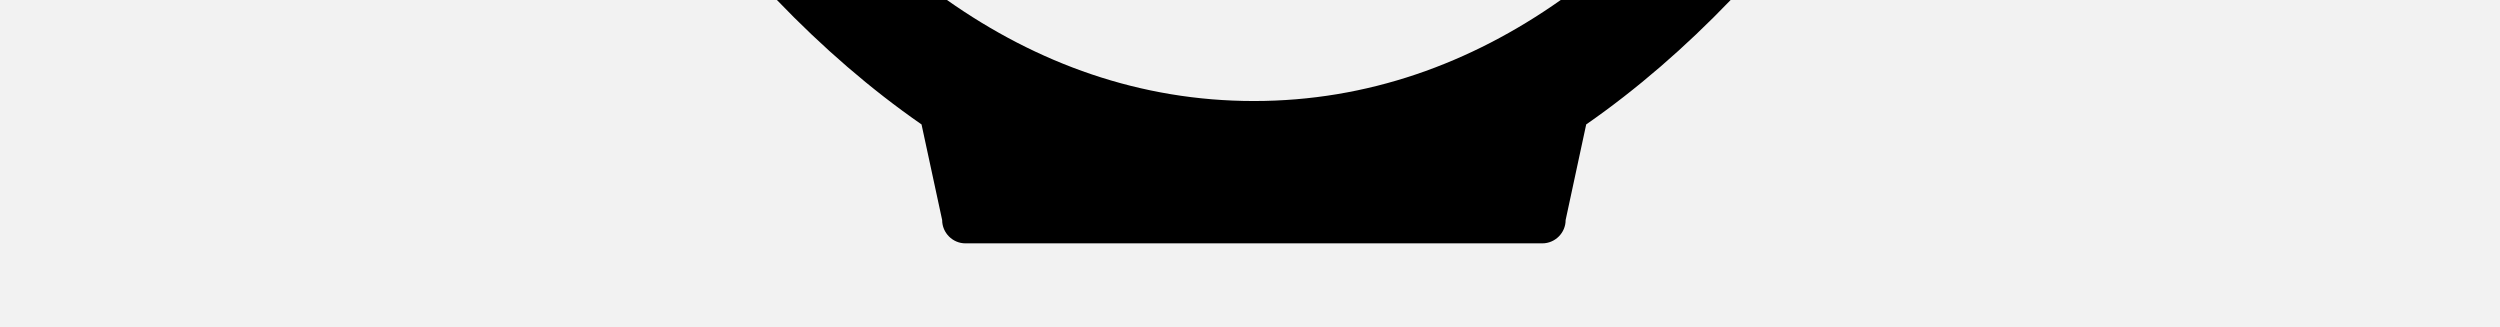 <?xml version="1.0" standalone="no"?>
<!DOCTYPE svg PUBLIC "-//W3C//DTD SVG 1.1//EN" "http://www.w3.org/Graphics/SVG/1.1/DTD/svg11.dtd">
<!--Generator: Xara Designer (www.xara.com), SVG filter version: 6.6.0.0-->
<svg fill="none" fill-rule="evenodd" stroke="black" stroke-width="0.501" stroke-linejoin="bevel" stroke-miterlimit="10" font-family="Times New Roman" font-size="16" style="font-variant-ligatures:none" xmlns:xlink="http://www.w3.org/1999/xlink" xmlns="http://www.w3.org/2000/svg" version="1.1" overflow="visible" width="44.966pt" height="5.887pt" viewBox="-5.965 -5.887 44.966 5.887">
 <rect x="-5.965" y="-5.887" width="44.966" height="5.887" fill="#808080" stroke="none"/>
 <defs>
	</defs>
 <g id="Layer 1" transform="scale(1 -1)">
  <g id="Group">
   <path d="M -5.965,0 L -5.965,5.887 L 39.001,5.887 L 39.001,0 L -5.965,0 Z" fill="#f2f2f2" stroke-linecap="round" stroke="none" stroke-linejoin="miter" stroke-width="0.274" marker-start="none" marker-end="none"/>
   <path d="M 10.981,1.929 L 10.61,3.649 C 9.698,4.281 8.826,5.037 8.009,5.887 L 11.068,5.887 C 12.69,4.744 14.543,4.07 16.588,4.07 C 18.632,4.07 20.485,4.744 22.107,5.887 L 25.163,5.887 C 24.346,5.037 23.475,4.281 22.565,3.649 L 22.195,1.929 C 22.195,1.699 22.006,1.51 21.776,1.51 L 11.399,1.51 C 11.17,1.51 10.981,1.699 10.981,1.929 Z" fill="#000000" stroke="none" stroke-linejoin="miter" stroke-width="0.5" marker-start="none" marker-end="none"/>
  </g>
 </g>
</svg>
